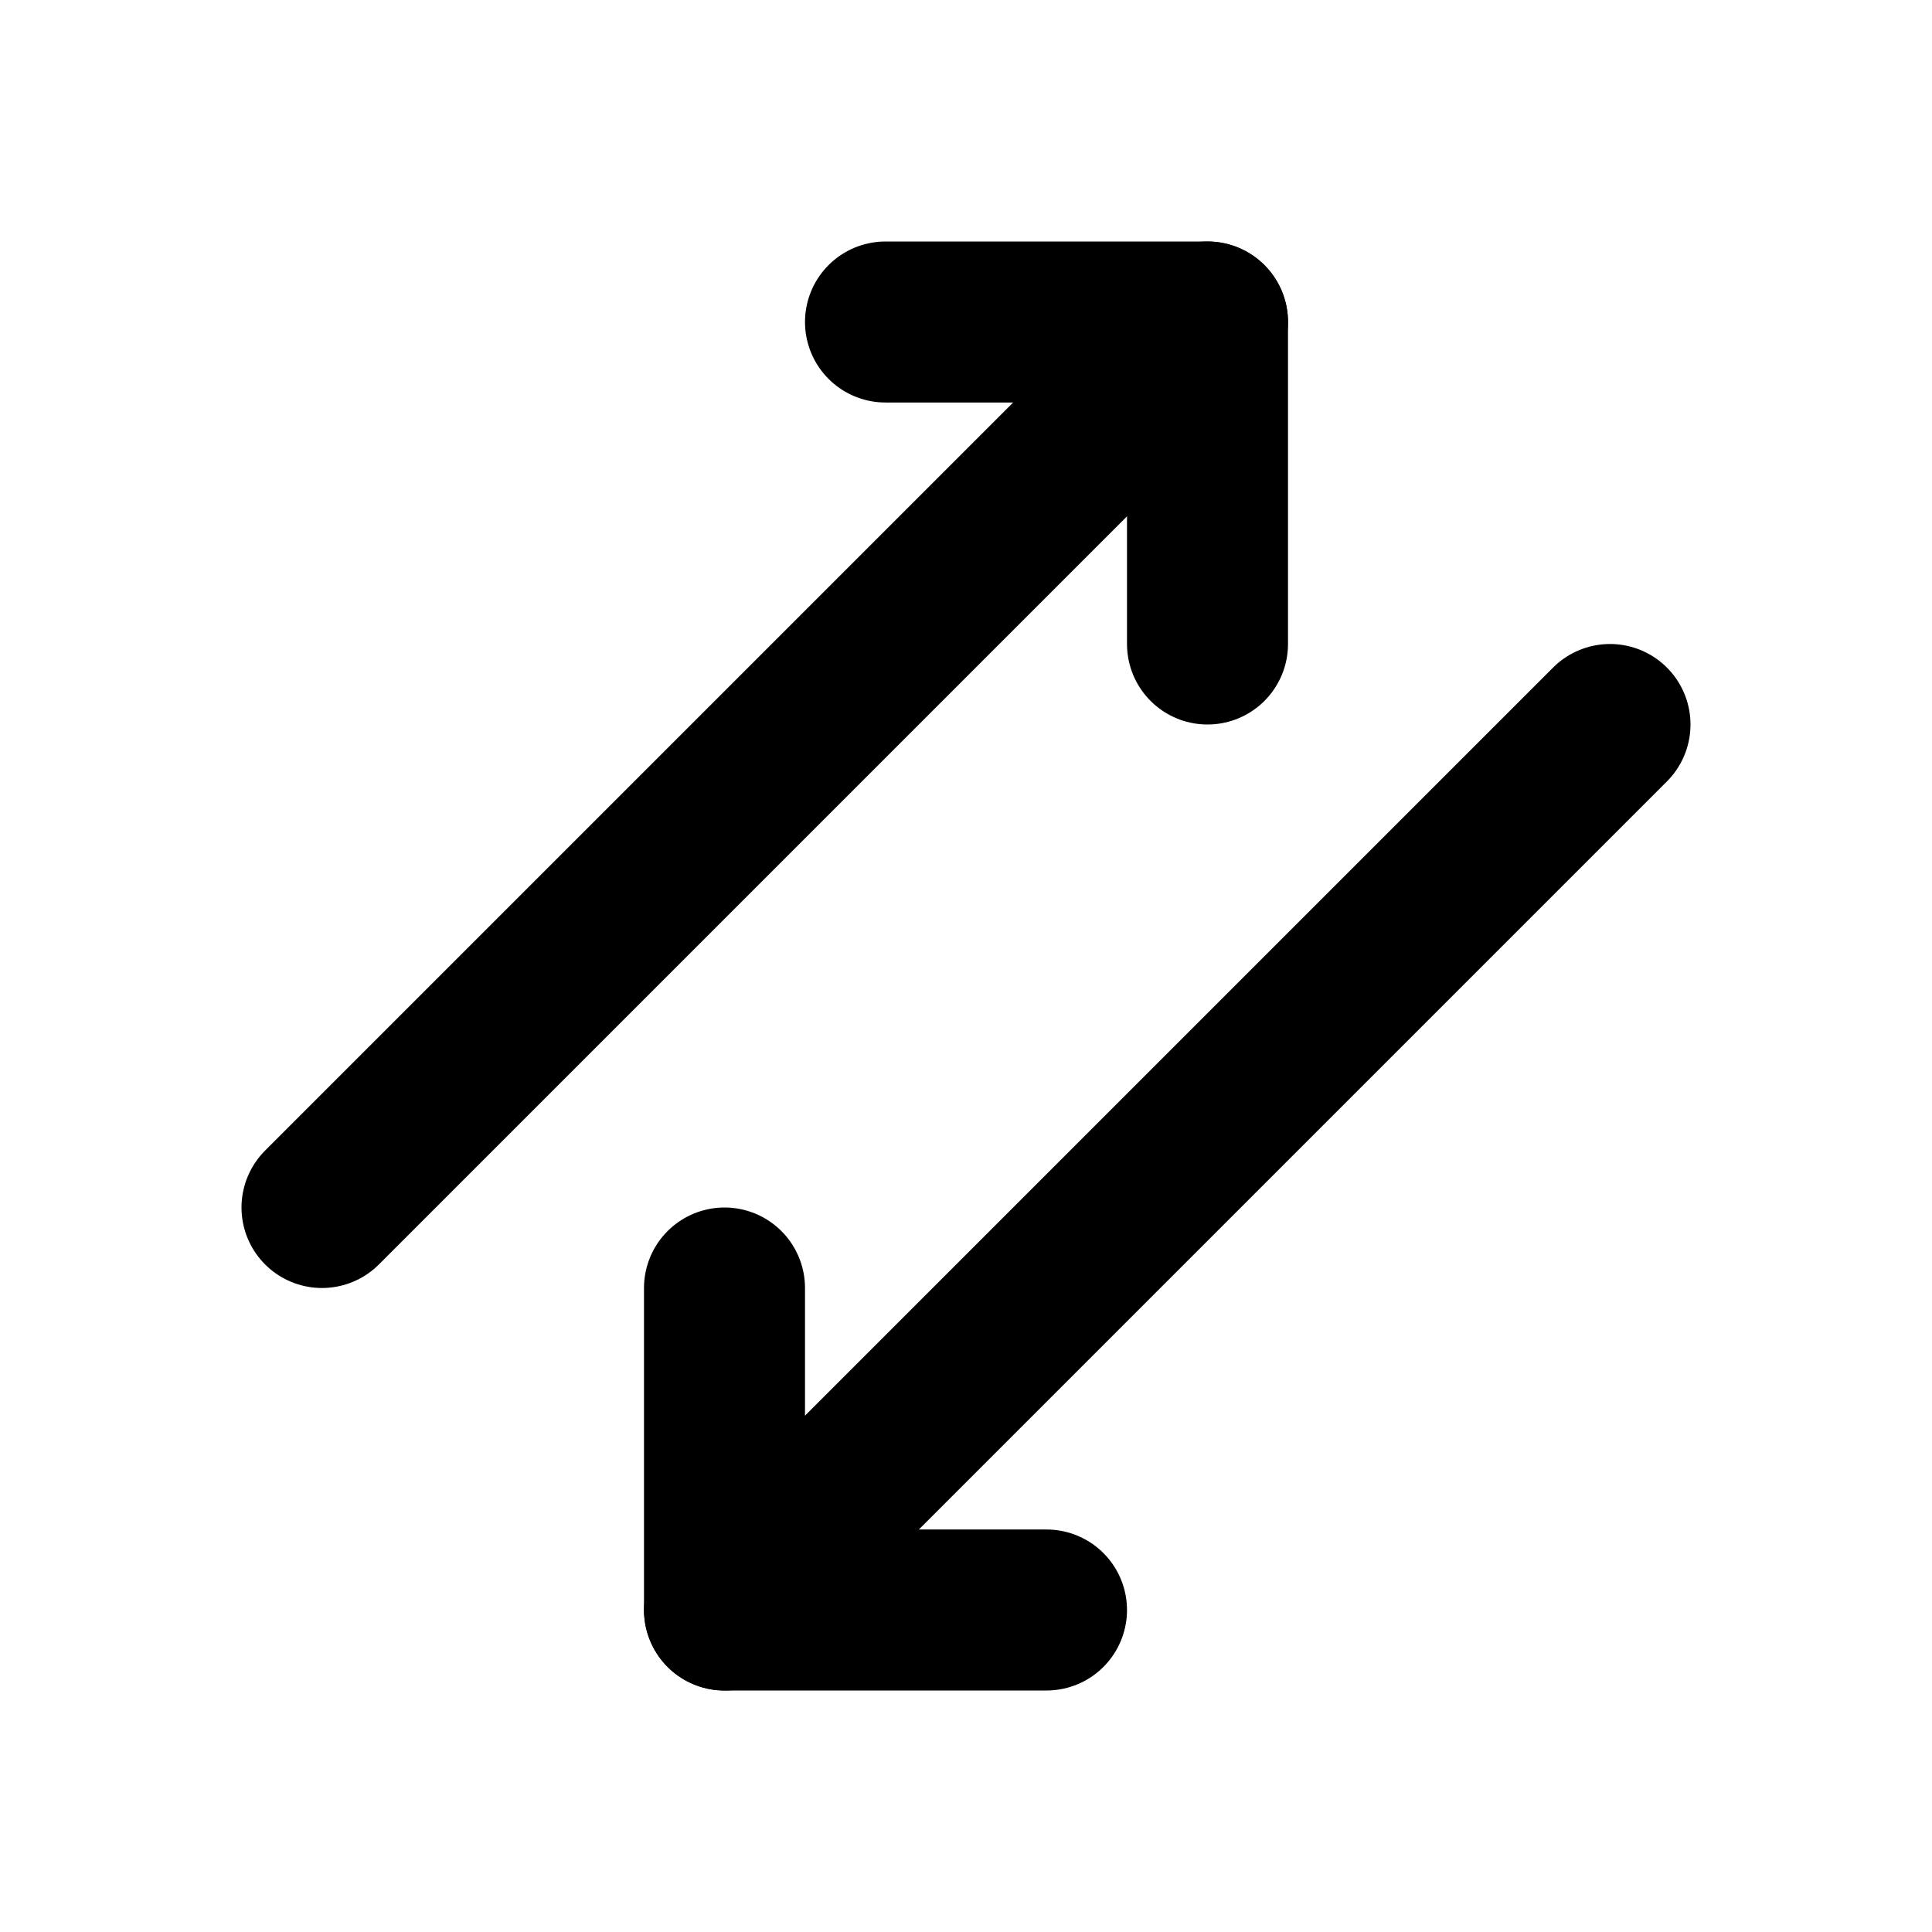 <?xml version="1.0" encoding="utf-8"?>
<svg fill="#000000" width="800px" height="800px" viewBox="0 0 24 24" id="up-down-right-left-arrow" data-name="Flat Line" xmlns="http://www.w3.org/2000/svg" class="icon flat-line"><polyline id="primary" points="15 8 15 4 11 4" style="fill: none; stroke: rgb(0, 0, 0); stroke-linecap: round; stroke-linejoin: round; stroke-width: 2;"></polyline><polyline id="primary-2" data-name="primary" points="9 16 9 20 13 20" style="fill: none; stroke: rgb(0, 0, 0); stroke-linecap: round; stroke-linejoin: round; stroke-width: 2;"></polyline><path id="primary-3" data-name="primary" d="M4,15,15,4M9,20,20,9" style="fill: none; stroke: rgb(0, 0, 0); stroke-linecap: round; stroke-linejoin: round; stroke-width: 2;"></path></svg>